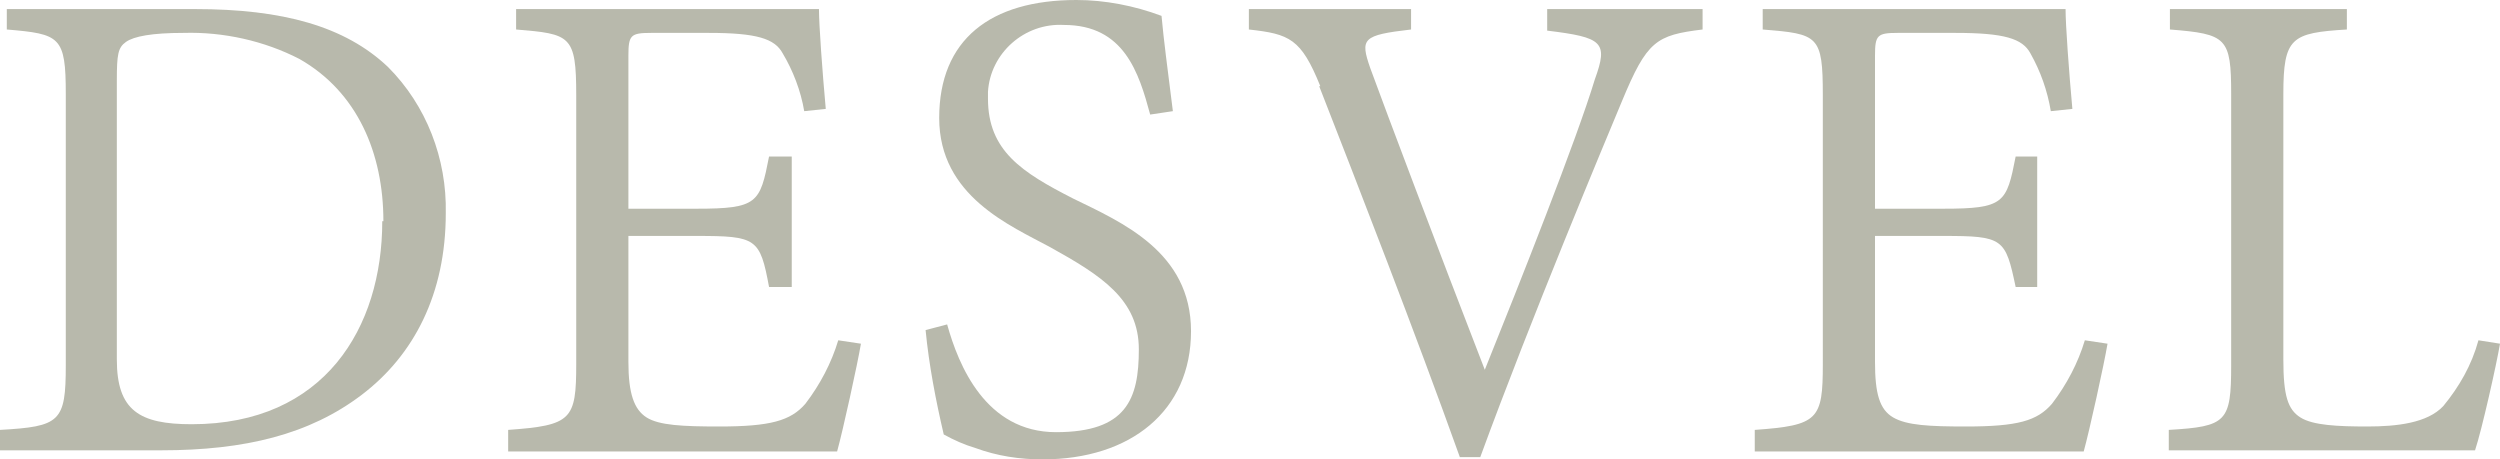 <svg xmlns="http://www.w3.org/2000/svg" id="Capa_1" viewBox="0 0 220.4 40.5"><defs><style> .st0 { fill: #b8b9ac; } </style></defs><g id="Capa_2"><g id="Capa_2-2"><g><path class="st0" d="M0,37.9c5.3-.3,5.8-.7,5.8-5.7V8.3c0-5.1-.5-5.3-5.2-5.7V.8h16.6c7.7,0,13.2,1.5,17,5.1,3.4,3.4,5.2,8.1,5.1,12.9,0,7.1-2.8,12.5-7.4,16s-10.3,4.9-17.7,4.9H0v-1.8ZM33.8,19.5c0-6-2.3-11.4-7.4-14.3-3.1-1.6-6.7-2.4-10.2-2.3-2.8,0-4.4.3-5.1.8s-.8,1.1-.8,3.4v24.6c0,4.5,2,5.7,6.6,5.7,11.7,0,16.8-8.5,16.8-17.9Z"></path><path class="st0" d="M44.8,37.9c5.6-.4,6-.9,6-5.8V8.4c0-5.3-.5-5.4-5.3-5.8V.8h26.7c0,1.4.3,5.5.6,8.8l-1.9.2c-.3-1.8-1-3.6-1.9-5.1-.7-1.3-2.3-1.8-6.5-1.8h-5.1c-1.8,0-2,.2-2,2v13.5h6c5.4,0,5.6-.5,6.4-4.6h2v11.5h-2c-.8-4.3-1.1-4.5-6.4-4.5h-6v11.1c0,2.8.5,4.2,1.6,4.9s3.2.8,6.4.8c4.5,0,6.3-.5,7.6-2,1.3-1.7,2.3-3.6,2.9-5.6l2,.3c-.3,1.8-1.6,7.7-2.1,9.5h-29v-1.8Z"></path><path class="st0" d="M86,39.5c-1-.3-1.9-.7-2.8-1.2-.7-3-1.3-6.1-1.6-9.2l1.9-.5c1,3.6,3.4,9.5,9.6,9.5s7.3-2.9,7.3-7.3-3.3-6.5-7.8-9c-3.5-1.9-9.8-4.5-9.8-11.4S87.3,0,94.9,0c2.5,0,5.1.5,7.5,1.4.2,2.2.5,4.4,1,8.4l-2,.3c-1-3.7-2.3-7.9-7.6-7.9-3.5-.2-6.5,2.5-6.7,5.9,0,.2,0,.4,0,.6,0,4.6,3,6.5,7.5,8.8,4.3,2.1,10.4,4.7,10.4,11.7s-5.3,11.3-13.1,11.3c-2,0-4-.3-5.9-1Z"></path><path class="st0" d="M116.4,7.6c-1.7-4.2-2.7-4.6-6.3-5V.8h14.3v1.8c-4.3.5-4.5.8-3.6,3.4,1.5,4.1,5.8,15.5,10.1,26.6h0c3.1-7.7,8.1-20.3,9.7-25.6,1.2-3.3.7-3.7-4.2-4.3V.8h13.7v1.8c-4.1.5-4.9,1-7.1,6.3-1.5,3.6-8,19.1-12.5,31.4h-1.8c-3.9-10.9-9-24-12.4-32.7Z"></path><path class="st0" d="M154.7,37.9c5.6-.4,6-.9,6-5.8V8.4c0-5.3-.4-5.4-5.3-5.8V.8h26.7c0,1.4.3,5.5.6,8.8l-1.9.2c-.3-1.8-.9-3.5-1.8-5.1-.7-1.3-2.3-1.8-6.6-1.8h-5.1c-1.8,0-2,.2-2,2v13.5h6c5.4,0,5.6-.5,6.4-4.6h1.9v11.5h-1.9c-.9-4.3-1.1-4.5-6.4-4.5h-6v11.1c0,2.8.4,4.2,1.6,4.9s3.2.8,6.4.8c4.6,0,6.3-.5,7.6-2,1.3-1.7,2.3-3.6,2.9-5.6l2,.3c-.3,1.8-1.6,7.7-2.1,9.5h-29v-1.8Z"></path><path class="st0" d="M191.2,37.9c5.1-.3,5.5-.7,5.5-5.7V8.3c0-5-.4-5.3-5.4-5.7V.8h15.6v1.8c-4.9.3-5.6.7-5.6,5.7v23.4c0,3.2.4,4.4,1.5,5.1s3.3.8,5.9.8,5.3-.3,6.7-1.8c1.4-1.7,2.5-3.6,3.1-5.8l1.9.3c-.3,1.8-1.6,7.6-2.2,9.4h-27v-1.9Z"></path></g></g></g></svg>